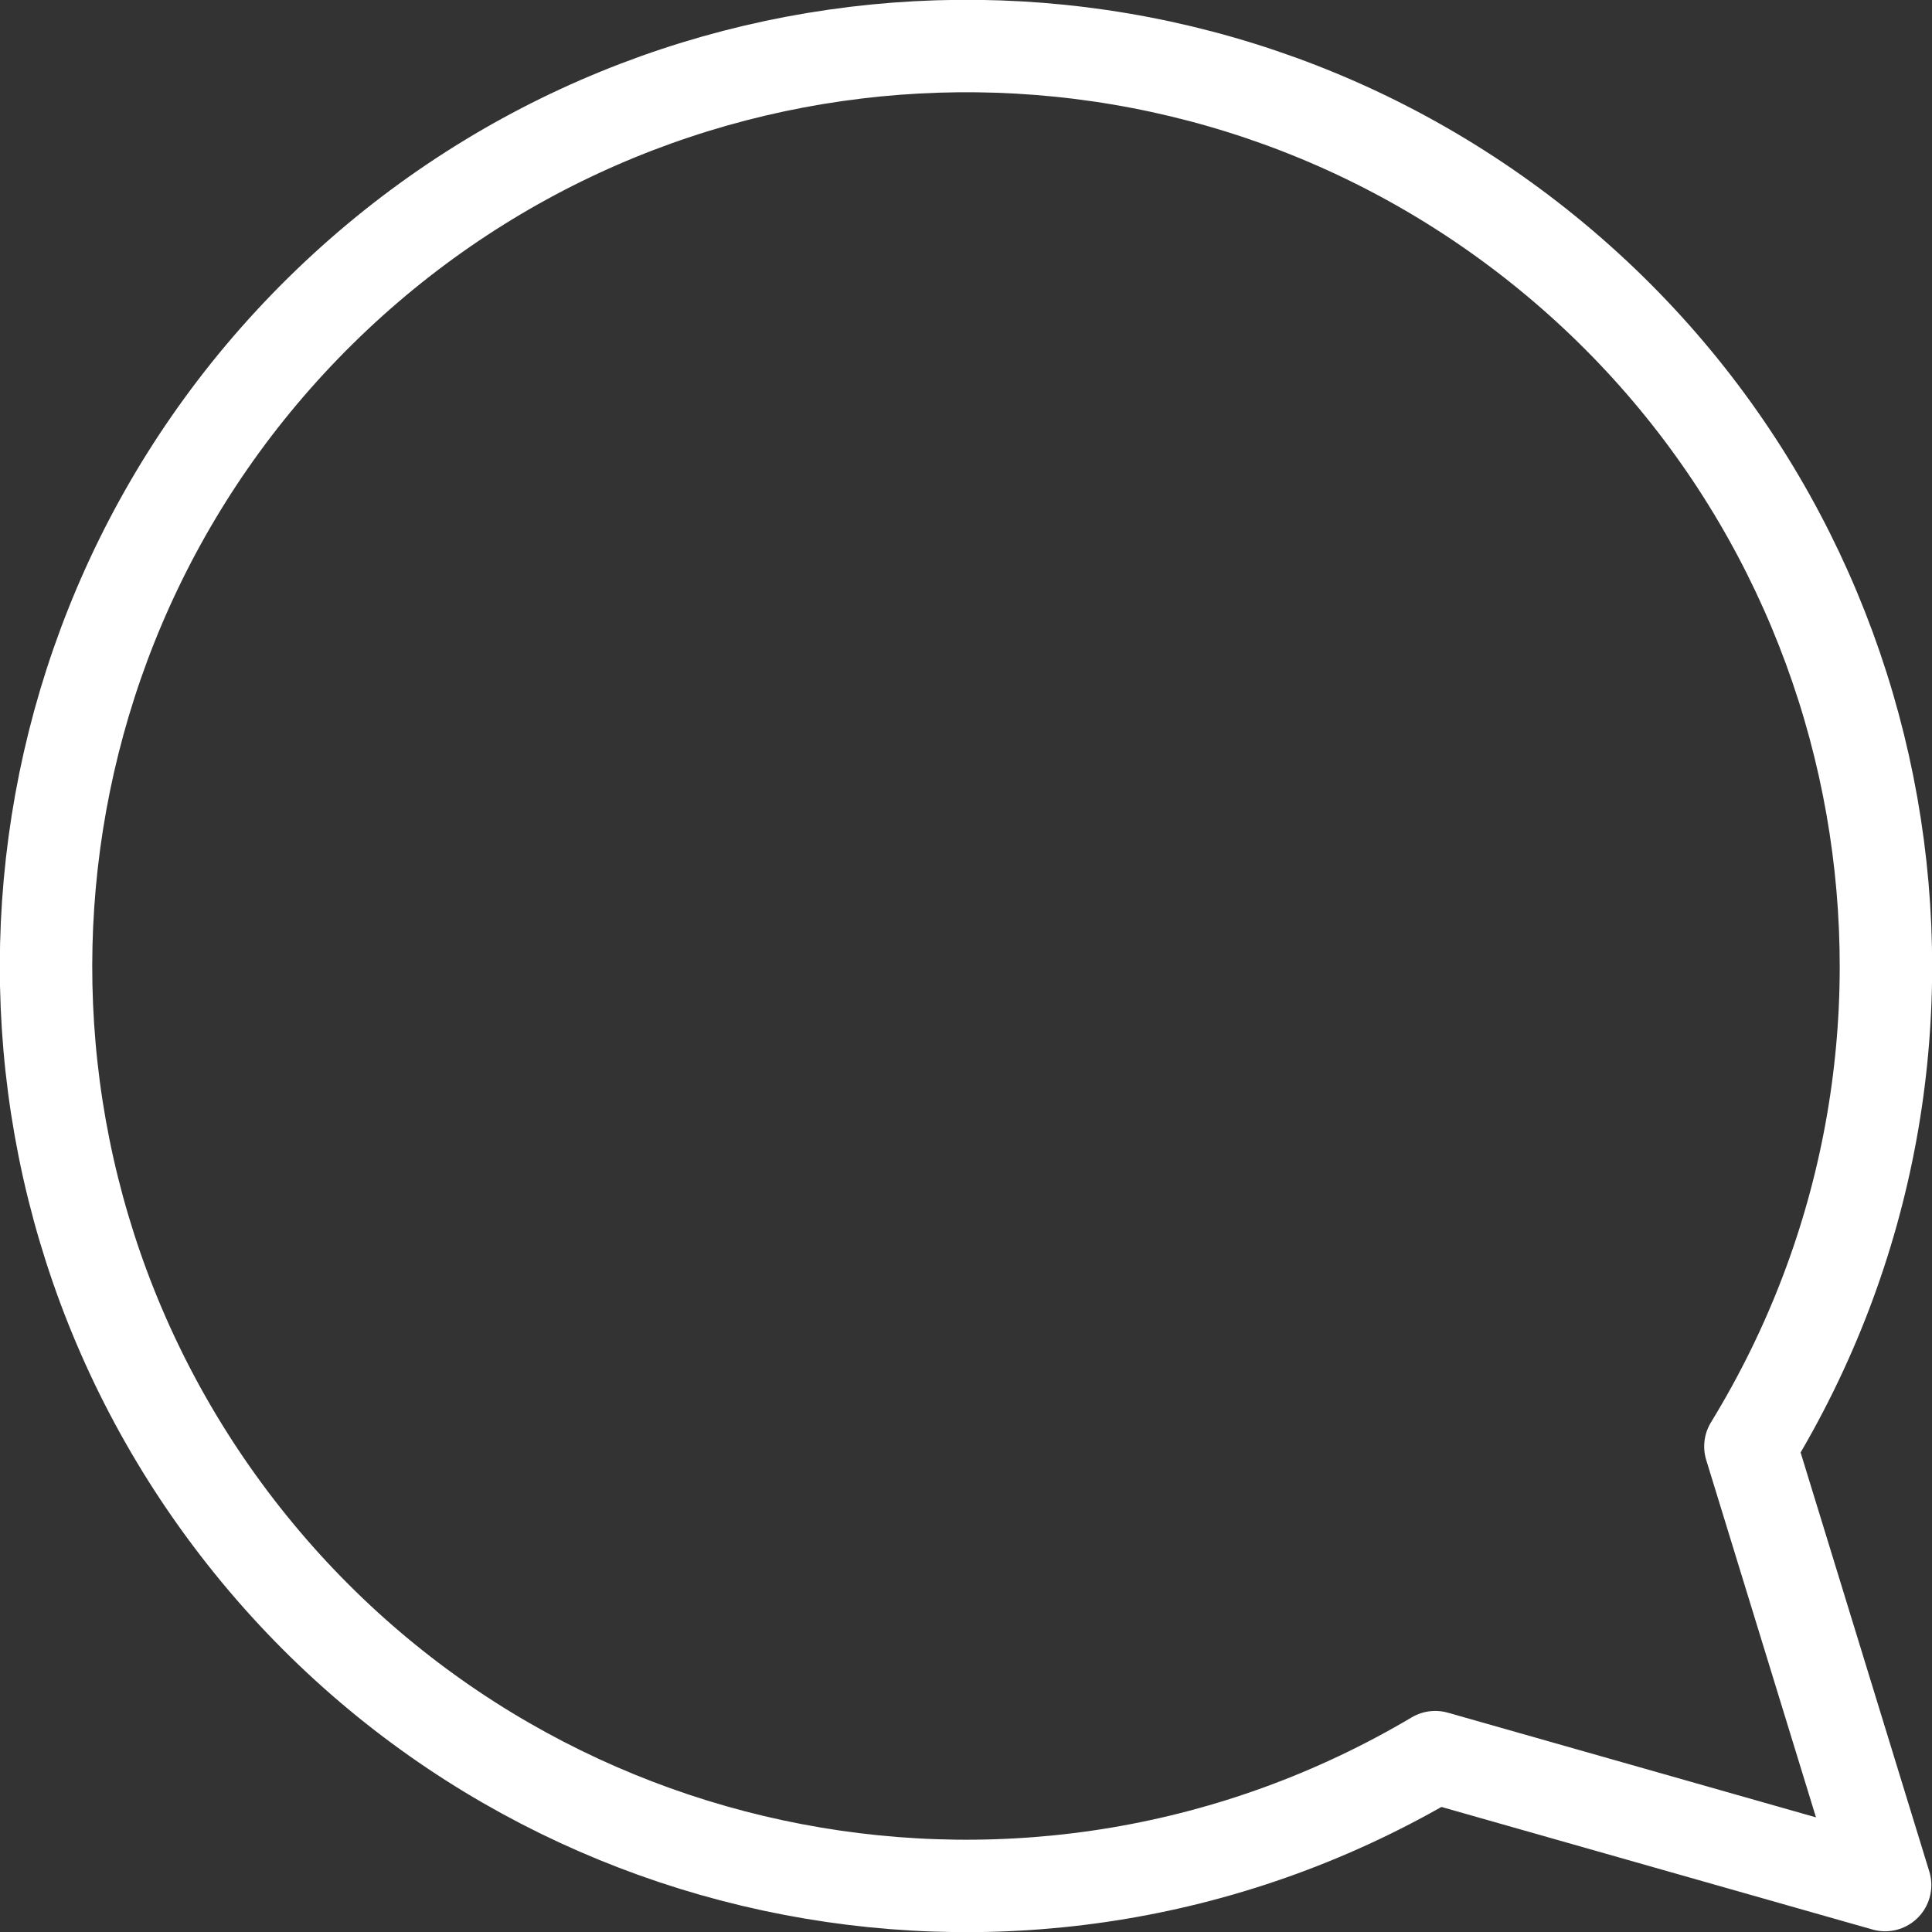 <?xml version="1.0" encoding="UTF-8" standalone="no"?>
<svg
   id="Layer_1"
   data-name="Layer 1"
   viewBox="0 0 234.538 234.538"
   version="1.1"
   sodipodi:docname="CU-FinalIcons-03-Contact-white.svg"
   width="234.538"
   height="234.538"
   inkscape:version="1.1.1 (3bf5ae0d25, 2021-09-20, custom)"
   xmlns:inkscape="http://www.inkscape.org/namespaces/inkscape"
   xmlns:sodipodi="http://sodipodi.sourceforge.net/DTD/sodipodi-0.dtd"
   xmlns="http://www.w3.org/2000/svg"
   xmlns:svg="http://www.w3.org/2000/svg">
  <rect x="0" y="0" width="234.538" height="234.538" fill="#333333" stroke="none"/>
  <sodipodi:namedview
     id="namedview9"
     pagecolor="#ffffff"
     bordercolor="#666666"
     borderopacity="1.0"
     inkscape:pageshadow="2"
     inkscape:pageopacity="0.0"
     inkscape:pagecheckerboard="true"
     showgrid="false"
     inkscape:zoom="2.9175193"
     inkscape:cx="117.0515"
     inkscape:cy="117.22287"
     inkscape:window-width="1920"
     inkscape:window-height="979"
     inkscape:window-x="1920"
     inkscape:window-y="32"
     inkscape:window-maximized="1"
     inkscape:current-layer="Layer_1" />
  <defs
     id="defs4">
    <style
       id="style2">.cls-1{fill:none;stroke:#000;stroke-linecap:round;stroke-linejoin:round;stroke-width:11.22px;}</style>
  </defs>
  <path
     class="cls-1"
     d="M 174.232,213.31 228.847,228.84 212.492,175.59 C 241.979,127.452 230.91,64.877 186.707,29.785 142.506,-5.305 79.078,-1.873 38.88,37.757 -1.317,77.387 -5.65,140.76 28.809,185.455 63.268,230.152 125.68,242.11 174.232,213.31 Z"
     id="path6"
     sodipodi:nodetypes="cccsssc"
     style="stroke:#ffffff;stroke-opacity:1" />
</svg>
